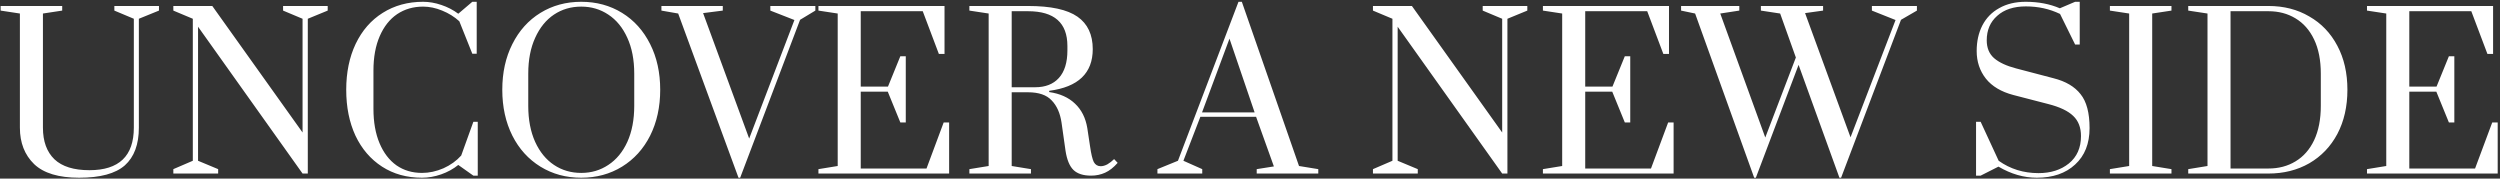 <svg width="994" height="71" viewBox="0 0 994 71" fill="none" xmlns="http://www.w3.org/2000/svg">
<rect x="0" y="0" width="994" height="71" fill="#333333" stroke="none"/>
<path d="M31.477 70.665C23.316 70.665 17.348 68.861 13.573 65.253C9.797 61.588 7.91 56.758 7.91 50.763V5.377L0.248 4.211V2.379H24.732V4.211L17.07 5.377V50.763C17.07 56.203 18.597 60.395 21.651 63.337C24.704 66.224 29.34 67.668 35.558 67.668C47.327 67.668 53.212 62.032 53.212 50.763V7.459L45.468 4.211V2.379H63.205V4.211L55.211 7.459V50.763C55.211 57.425 53.351 62.421 49.631 65.752C45.912 69.028 39.86 70.665 31.477 70.665ZM68.918 69V67.251L76.662 63.92V7.459L68.918 4.211V2.379H84.407L120.299 52.678V7.459L112.554 4.211V2.379H130.292V4.211L122.381 7.459V69H120.299L78.744 10.623V63.92L86.739 67.251V69H68.918ZM167.804 70.665C161.753 70.665 156.451 69.194 151.899 66.252C147.346 63.309 143.821 59.201 141.322 53.927C138.88 48.653 137.658 42.574 137.658 35.69C137.658 28.805 138.907 22.726 141.406 17.452C143.96 12.122 147.54 8.014 152.148 5.127C156.812 2.185 162.169 0.713 168.221 0.713C170.608 0.713 173.023 1.13 175.466 1.963C177.964 2.795 180.212 3.961 182.211 5.46L187.791 0.713H189.539V21.366H187.791L182.627 8.458C180.684 6.682 178.408 5.266 175.799 4.211C173.245 3.156 170.719 2.629 168.221 2.629C164.334 2.629 160.892 3.628 157.894 5.627C154.952 7.625 152.648 10.54 150.982 14.371C149.317 18.201 148.484 22.754 148.484 28.028V43.268C148.484 48.542 149.289 53.094 150.899 56.925C152.509 60.756 154.758 63.698 157.645 65.752C160.531 67.751 163.918 68.75 167.804 68.75C170.636 68.75 173.467 68.139 176.298 66.918C179.13 65.641 181.489 63.948 183.377 61.838L188.207 48.431H189.956V69.833H188.207L182.211 65.586C180.212 67.196 177.936 68.445 175.382 69.333C172.829 70.221 170.303 70.665 167.804 70.665ZM231.104 70.665C225.053 70.665 219.64 69.194 214.865 66.252C210.091 63.309 206.371 59.201 203.706 53.927C201.041 48.597 199.709 42.518 199.709 35.69C199.709 28.861 201.041 22.809 203.706 17.535C206.371 12.206 210.091 8.069 214.865 5.127C219.64 2.185 225.053 0.713 231.104 0.713C237.155 0.713 242.568 2.185 247.343 5.127C252.117 8.069 255.837 12.206 258.502 17.535C261.167 22.809 262.499 28.861 262.499 35.69C262.499 42.518 261.167 48.597 258.502 53.927C255.837 59.201 252.117 63.309 247.343 66.252C242.568 69.194 237.155 70.665 231.104 70.665ZM231.104 68.75C235.101 68.75 238.682 67.695 241.847 65.586C245.067 63.476 247.593 60.422 249.425 56.425C251.257 52.373 252.173 47.598 252.173 42.102V29.277C252.173 23.781 251.257 19.034 249.425 15.037C247.593 10.984 245.067 7.903 241.847 5.793C238.682 3.684 235.101 2.629 231.104 2.629C227.051 2.629 223.443 3.684 220.278 5.793C217.114 7.903 214.615 10.984 212.783 15.037C210.951 19.034 210.035 23.781 210.035 29.277V42.102C210.035 47.598 210.951 52.373 212.783 56.425C214.615 60.422 217.114 63.476 220.278 65.586C223.443 67.695 227.051 68.75 231.104 68.75ZM293.626 70.665L269.642 5.377L262.98 4.211V2.379H287.38V4.211L279.552 5.21L297.873 55.093L315.86 7.958L306.284 4.211V2.379H324.188V4.211L318.109 7.875L294.292 70.665H293.626ZM325.409 69V67.251L333.071 66.002V5.377L325.409 4.211V2.379H375.542V21.449H373.293L366.881 4.461H342.231V34.44H353.057L357.97 22.365H360.135V48.681H357.97L352.974 36.439H342.231V67.001H368.38L375.208 48.681H377.374V69H325.409ZM433.81 69.833C430.701 69.833 428.37 69.083 426.815 67.584C425.261 66.085 424.206 63.532 423.651 59.923L422.068 48.764C421.513 44.989 420.208 42.046 418.154 39.937C416.156 37.771 413.019 36.689 408.744 36.689H402.249V66.002L409.91 67.251V69H385.427V67.251L393.088 66.002V5.377L385.427 4.211V2.379H408.744C417.793 2.379 424.345 3.795 428.397 6.626C432.45 9.457 434.477 13.76 434.477 19.534C434.477 29.083 428.703 34.607 417.155 36.106V36.605C421.43 37.216 424.844 38.743 427.398 41.186C430.007 43.629 431.645 46.876 432.311 50.929L433.394 58.091C433.838 61.2 434.338 63.309 434.893 64.42C435.504 65.53 436.42 66.085 437.641 66.085C438.474 66.085 439.362 65.835 440.306 65.336C441.25 64.781 442.138 64.087 442.971 63.254L444.386 64.753C442.776 66.585 441.111 67.89 439.39 68.667C437.669 69.444 435.809 69.833 433.81 69.833ZM411.576 34.69C415.628 34.69 418.765 33.469 420.986 31.026C423.262 28.528 424.4 24.864 424.4 20.034V18.285C424.4 9.069 419.181 4.461 408.744 4.461H402.249V34.69H411.576ZM460.194 69V67.251L468.355 63.92L492.422 0.713H493.754L516.489 66.002L524.15 67.251V69H499.667V67.251L506.496 66.169L499.417 46.432H477.266L470.52 63.92L478.015 67.251V69H460.194ZM477.932 44.683H498.834L488.841 15.37L477.932 44.683ZM545.886 69V67.251L553.631 63.92V7.459L545.886 4.211V2.379H561.375L597.267 52.678V7.459L589.523 4.211V2.379H607.261V4.211L599.349 7.459V69H597.267L555.712 10.623V63.92L563.707 67.251V69H545.886ZM613.461 69V67.251L621.122 66.002V5.377L613.461 4.211V2.379H663.593V21.449H661.345L654.932 4.461H630.283V34.44H641.108L646.022 22.365H648.187V48.681H646.022L641.025 36.439H630.283V67.001H656.431L663.26 48.681H665.425V69H613.461ZM697.462 70.665L673.978 5.377L668.398 4.211V2.379H691.549V4.211L683.971 5.377L701.875 54.676L714.034 22.865L707.788 5.377L700.127 4.211V2.379H724.86V4.211L717.698 5.21L735.769 54.593L753.673 7.958L744.263 4.211V2.379H762.167V4.211L755.838 7.875L732.021 70.665H731.355L715.116 25.78L698.128 70.665H697.462ZM809.828 70.665C804.664 70.665 799.585 69.194 794.588 66.252L787.509 69.833H785.677V48.431H787.509L794.671 63.92C799.279 67.196 804.553 68.833 810.494 68.833C815.379 68.833 819.404 67.556 822.569 65.003C825.789 62.393 827.399 58.757 827.399 54.093C827.399 50.707 826.372 48.042 824.318 46.099C822.263 44.1 818.932 42.518 814.324 41.352L800.501 37.771C795.671 36.495 792.034 34.329 789.591 31.276C787.149 28.167 785.927 24.503 785.927 20.283C785.927 16.453 786.677 13.066 788.176 10.124C789.73 7.126 791.979 4.822 794.921 3.212C797.864 1.546 801.361 0.713 805.414 0.713C810.466 0.713 814.991 1.574 818.988 3.295L825.067 0.713H826.899V17.702H825.067L819.071 5.543C814.907 3.545 810.383 2.546 805.497 2.546C800.667 2.546 796.864 3.795 794.088 6.293C791.312 8.736 789.925 11.983 789.925 16.036C789.925 19.034 790.896 21.394 792.839 23.115C794.838 24.836 797.752 26.196 801.583 27.195L816.49 31.109C821.32 32.331 824.901 34.44 827.232 37.438C829.62 40.381 830.813 44.878 830.813 50.929C830.813 57.092 828.898 61.922 825.067 65.419C821.292 68.917 816.212 70.665 809.828 70.665ZM838.892 69V67.251L846.554 66.002V5.377L838.892 4.211V2.379H863.376V4.211L855.714 5.377V66.002L863.376 67.251V69H838.892ZM870.04 67.251L877.701 66.002V5.377L870.04 4.211V2.379H901.934C908.041 2.379 913.454 3.767 918.173 6.543C922.948 9.263 926.667 13.149 929.332 18.201C931.997 23.198 933.33 29.027 933.33 35.69C933.33 42.352 931.997 48.209 929.332 53.261C926.667 58.257 922.948 62.144 918.173 64.919C913.399 67.64 907.986 69 901.934 69H870.04V67.251ZM901.934 67.001C905.987 67.001 909.568 66.058 912.677 64.17C915.842 62.282 918.312 59.479 920.089 55.759C921.865 51.984 922.753 47.431 922.753 42.102V29.277C922.753 23.948 921.865 19.423 920.089 15.703C918.312 11.983 915.842 9.18 912.677 7.292C909.568 5.405 905.987 4.461 901.934 4.461H886.861V67.001H901.934ZM941.117 69V67.251L948.779 66.002V5.377L941.117 4.211V2.379H991.25V21.449H989.001L982.589 4.461H957.939V34.44H968.765L973.678 22.365H975.843V48.681H973.678L968.682 36.439H957.939V67.001H984.088L990.916 48.681H993.082V69H941.117Z" fill="white"/>
</svg>
